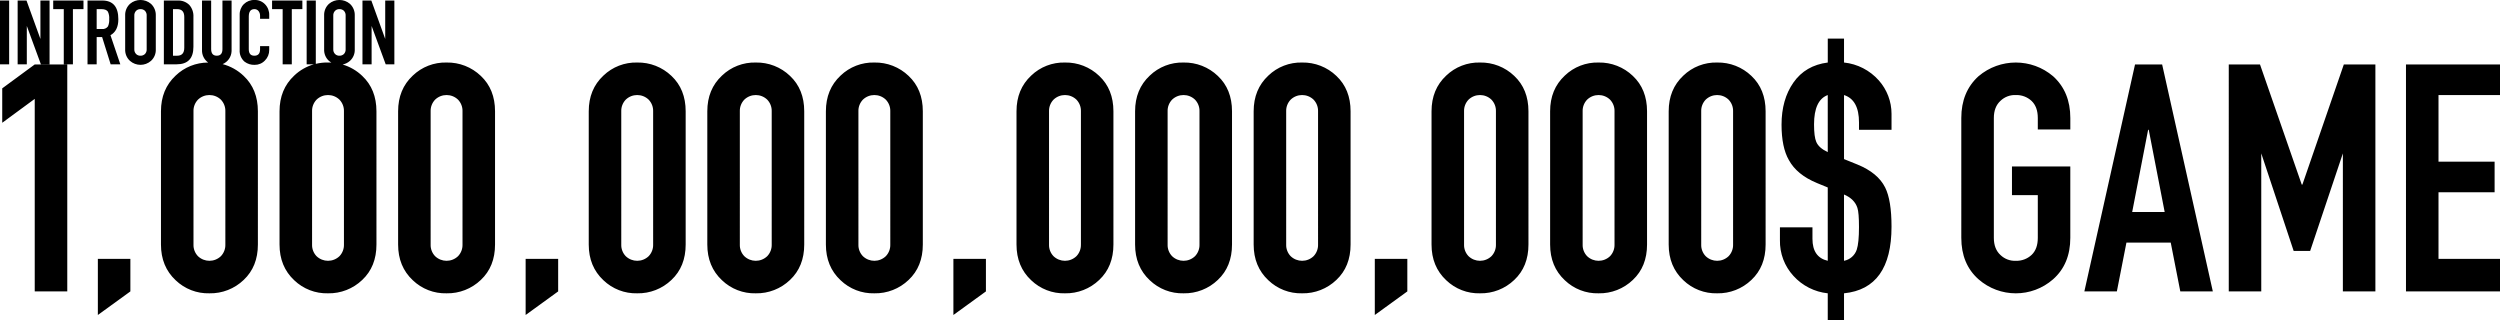 <?xml version="1.0" encoding="utf-8"?>
<!-- Generator: Adobe Illustrator 28.0.0, SVG Export Plug-In . SVG Version: 6.00 Build 0)  -->
<svg version="1.1" id="title_introduction.svg" xmlns="http://www.w3.org/2000/svg" xmlns:xlink="http://www.w3.org/1999/xlink"
	 x="0px" y="0px" viewBox="0 0 1199.97 153.63" style="enable-background:new 0 0 1199.97 153.63;" xml:space="preserve">
<path d="M214.35,30.01c-6.03-0.16-11.87,2.1-16.22,6.28c-4.69,4.38-7.04,10.09-7.04,17.13v63.96c0,7.03,2.35,12.74,7.04,17.13
	c4.35,4.18,10.19,6.44,16.22,6.28c6.12,0.12,12.03-2.19,16.45-6.43c4.54-4.28,6.81-9.94,6.81-16.98V53.42
	c0-7.04-2.27-12.7-6.81-16.98C226.38,32.2,220.47,29.89,214.35,30.01z M222,117.38c0.06,2.07-0.71,4.08-2.14,5.58
	c-3.08,2.96-7.94,2.96-11.02,0c-1.44-1.5-2.21-3.51-2.14-5.58V53.42c-0.07-2.07,0.71-4.08,2.14-5.58v0c3.08-2.96,7.94-2.96,11.02,0
	c1.43,1.5,2.21,3.51,2.14,5.58V117.38z M885.11,30.01V18.54h-7.8v11.47c-7.14,0.92-12.62,4.11-16.45,9.57
	c-3.83,5.45-5.74,12.21-5.74,20.27c0,7.24,1.17,12.9,3.52,16.98c2.55,4.69,7.04,8.36,13.46,11.02l5.2,2.14v35.19
	c-4.9-1.12-7.34-4.64-7.34-10.56v-5.51h-15.61v6.12c-0.14,6.36,2.19,12.54,6.5,17.22c4.27,4.71,10.13,7.68,16.45,8.34v12.85h7.8
	h0.01v-12.85c15.2-1.53,22.8-12.19,22.8-31.98c0-8.47-1.02-14.74-3.06-18.82c-2.35-4.69-6.78-8.36-13.31-11.02l-6.43-2.6V45.62
	c4.79,1.53,7.19,5.92,7.19,13.16v3.52h15.61v-7.65c0-5.93-2.18-11.64-6.12-16.07C897.49,33.74,891.54,30.68,885.11,30.01z
	 M877.3,73.01c-2.86-1.33-4.69-2.96-5.51-4.9c-0.72-1.63-1.07-4.44-1.07-8.41c0-7.76,2.19-12.45,6.58-14.08V73.01z M891.53,99.78
	L891.53,99.78c0.51,1.53,0.76,4.59,0.76,9.18c0,5.1-0.36,8.72-1.07,10.86c-0.91,2.77-3.26,4.82-6.12,5.36V93.36
	C888.47,94.78,890.61,96.93,891.53,99.78z M164.46,30.97c1.26-0.26,2.47-0.83,3.5-1.74c1.57-1.42,2.42-3.47,2.32-5.59V7.48
	c0.09-2.13-0.76-4.19-2.32-5.64c-2.9-2.47-7.16-2.47-10.06,0c-1.57,1.45-2.42,3.51-2.32,5.64v16.16c-0.1,2.12,0.75,4.17,2.32,5.59
	c0.35,0.31,0.72,0.58,1.11,0.81c-0.52-0.03-1.05-0.04-1.57-0.03c-1.99-0.05-3.95,0.18-5.86,0.64V0.25h-4.39v30.62h3.48
	c-3.51,1-6.77,2.84-9.46,5.42c-4.69,4.38-7.04,10.09-7.04,17.13v63.96c0,7.03,2.35,12.74,7.04,17.13
	c4.35,4.18,10.19,6.44,16.22,6.28c6.12,0.12,12.03-2.19,16.45-6.43c4.54-4.28,6.81-9.94,6.81-16.98V53.42
	c0-7.04-2.27-12.7-6.81-16.98C171.2,33.87,167.96,32.01,164.46,30.97z M159.97,7.48c-0.05-0.87,0.27-1.72,0.9-2.33v0
	c0.55-0.53,1.3-0.8,2.06-0.77c0.79-0.03,1.55,0.25,2.13,0.79c0.59,0.62,0.9,1.46,0.84,2.31v16.16c0.06,0.85-0.25,1.69-0.84,2.3
	c-0.58,0.54-1.34,0.83-2.13,0.8c-0.76,0.03-1.51-0.24-2.06-0.77c-0.63-0.61-0.95-1.46-0.9-2.33V7.48z M165.09,117.38
	c0.06,2.07-0.71,4.08-2.14,5.58c-3.08,2.96-7.94,2.96-11.02,0c-1.44-1.5-2.21-3.51-2.14-5.58V53.42c-0.07-2.07,0.71-4.08,2.14-5.58
	v0c3.08-2.96,7.94-2.96,11.02,0c1.43,1.5,2.21,3.51,2.14,5.58V117.38z M993.73,56.64v5.5h-15.61v-5.5c0-3.57-1-6.3-2.98-8.19
	c-2.05-1.91-4.77-2.93-7.57-2.83c-2.72-0.13-5.38,0.87-7.34,2.75c-2.14,1.94-3.21,4.7-3.21,8.27v57.52c0,3.57,1.07,6.33,3.21,8.27
	c1.97,1.88,4.62,2.88,7.34,2.75c2.8,0.1,5.52-0.92,7.57-2.83c1.99-1.89,2.98-4.62,2.98-8.19v-20.5h-12.4V79.89h28v34.27
	c0,8.37-2.75,15-8.26,19.89c-10.24,8.99-25.56,8.99-35.8,0l0,0c-5.51-4.89-8.26-11.52-8.26-19.89V56.64
	c0-8.37,2.75-15.05,8.26-20.05c10.32-8.77,25.48-8.77,35.8,0C990.98,41.59,993.73,48.27,993.73,56.64z M659.89,124.26h15.61v15.61
	l-15.61,11.32V124.26z M1024.79,30.93l-24.32,108.94h15.6h0l4.59-23.41h21.27l4.59,23.41h15.61L1037.8,30.93H1024.79z
	 M1023.42,101.77L1023.42,101.77l7.65-39.47h0.3l7.65,39.47H1023.42z M46.97,124.26h15.61v15.61l-15.61,11.32V124.26z
	 M1170.45,45.62V77.6h26.93v14.68h-26.93v31.98h30.91v15.61h-46.52V30.93h46.52v14.69H1170.45z M1125.01,30.93h15.15v108.94h-15.61
	V73.62l-15.7,46.82h-7.92l-15.55-46.82v66.25h0h-15.6V30.93h14.99l20.04,57.68h0.31L1125.01,30.93z M16.68,30.93h15.61v108.94v0
	H16.67V47.46L1.07,58.93V42.41L16.68,30.93z M106.86,30.78c2.44-1.05,4.19-3.42,4.3-6.25c0.01-0.18,0.01-0.36,0-0.53V0.25h-4.39
	v23.31c0,2.12-0.9,3.18-2.71,3.18c-1.81,0-2.71-1.06-2.71-3.18V0.25h-4.39v23.74c-0.09,2.47,1.09,4.69,2.96,6.03
	c-5.82,0-11.42,2.23-15.62,6.27c-4.69,4.38-7.04,10.09-7.04,17.13v63.96c0,7.03,2.35,12.74,7.04,17.13h0
	c4.35,4.18,10.19,6.44,16.22,6.28c6.12,0.12,12.03-2.19,16.45-6.43c4.54-4.28,6.81-9.94,6.81-16.98V53.42
	c0-7.04-2.27-12.7-6.81-16.98C114.11,33.7,110.62,31.77,106.86,30.78z M108.17,117.38c0.06,2.07-0.71,4.08-2.14,5.58
	c-3.08,2.96-7.94,2.96-11.02,0c-1.44-1.5-2.21-3.51-2.14-5.58V53.42c-0.07-2.07,0.71-4.08,2.14-5.58v0c3.08-2.96,7.94-2.96,11.02,0
	c1.43,1.5,2.21,3.51,2.14,5.58V117.38z M511.17,30.01c-6.03-0.16-11.87,2.1-16.22,6.28c-4.69,4.38-7.04,10.09-7.04,17.13v63.96
	c0,7.03,2.35,12.74,7.04,17.13c4.35,4.18,10.19,6.44,16.22,6.28c6.12,0.12,12.03-2.19,16.45-6.43c4.54-4.28,6.81-9.94,6.81-16.98
	V53.42c0-7.04-2.27-12.7-6.81-16.98C523.2,32.2,517.29,29.89,511.17,30.01z M518.82,117.38c0.06,2.07-0.71,4.08-2.14,5.58
	c-3.08,2.96-7.94,2.96-11.02,0c-1.44-1.5-2.21-3.51-2.14-5.58V53.42c-0.06-2.07,0.71-4.08,2.15-5.58l0,0
	c3.08-2.96,7.94-2.96,11.02,0c1.43,1.5,2.21,3.51,2.14,5.58V117.38z M252.3,124.26h15.61v15.61l-15.61,11.32V124.26z M568.09,30.01
	c-6.03-0.16-11.87,2.1-16.22,6.28c-4.69,4.38-7.04,10.09-7.04,17.13v63.96c0,7.03,2.35,12.74,7.04,17.13
	c4.35,4.18,10.19,6.44,16.22,6.28c6.12,0.12,12.03-2.19,16.45-6.43c4.54-4.28,6.81-9.94,6.81-16.98V53.42
	c0-7.04-2.27-12.7-6.81-16.98C580.12,32.2,574.2,29.89,568.09,30.01z M575.74,117.38c0.06,2.07-0.71,4.08-2.14,5.58
	c-3.08,2.96-7.94,2.96-11.02,0c-1.44-1.5-2.21-3.51-2.14-5.58V53.42c-0.07-2.07,0.71-4.08,2.14-5.58l0,0
	c3.08-2.96,7.94-2.96,11.02,0c1.43,1.5,2.21,3.51,2.14,5.58V117.38z M767.3,30.01c-6.03-0.16-11.87,2.1-16.22,6.28
	c-4.69,4.38-7.04,10.09-7.04,17.13v63.96c0,7.03,2.35,12.74,7.04,17.13c4.35,4.18,10.19,6.44,16.22,6.28
	c6.12,0.12,12.03-2.19,16.45-6.43c4.54-4.28,6.81-9.94,6.81-16.98V53.42c0-7.04-2.27-12.7-6.81-16.98
	C779.33,32.2,773.41,29.89,767.3,30.01z M774.95,117.38c0.06,2.07-0.71,4.08-2.14,5.58c-3.08,2.96-7.94,2.96-11.02,0
	c-1.44-1.5-2.21-3.51-2.14-5.58V53.42c-0.07-2.07,0.71-4.08,2.14-5.58l0,0c3.08-2.96,7.94-2.96,11.02,0
	c1.43,1.5,2.21,3.51,2.14,5.58V117.38z M625,30.01c-6.03-0.16-11.87,2.1-16.22,6.28c-4.69,4.38-7.04,10.09-7.04,17.13v63.96
	c0,7.03,2.35,12.74,7.04,17.13c4.35,4.18,10.19,6.44,16.22,6.28c6.12,0.12,12.03-2.19,16.45-6.43c4.54-4.28,6.81-9.94,6.81-16.98
	V53.42c0-7.04-2.27-12.7-6.81-16.98C637.03,32.2,631.12,29.89,625,30.01z M632.65,117.38c0.06,2.07-0.71,4.08-2.14,5.58
	c-3.08,2.96-7.94,2.96-11.02,0c-1.44-1.5-2.21-3.51-2.14-5.58V53.42c-0.07-2.07,0.71-4.08,2.14-5.58l0,0
	c3.08-2.96,7.94-2.96,11.02,0c1.43,1.5,2.21,3.51,2.14,5.58V117.38z M710.38,30.01c-6.03-0.16-11.87,2.1-16.22,6.28
	c-4.69,4.38-7.04,10.09-7.04,17.13v63.96c0,7.03,2.35,12.74,7.04,17.13c4.35,4.18,10.19,6.44,16.22,6.28
	c6.12,0.12,12.03-2.19,16.45-6.43c4.54-4.28,6.81-9.94,6.81-16.98V53.42c0-7.04-2.27-12.7-6.81-16.98
	C722.41,32.2,716.5,29.89,710.38,30.01z M718.03,117.38c0.06,2.07-0.71,4.08-2.14,5.58c-3.08,2.96-7.94,2.96-11.02,0
	c-1.44-1.5-2.21-3.51-2.14-5.58V53.42c-0.07-2.07,0.71-4.08,2.14-5.58l0,0c3.08-2.96,7.94-2.96,11.02,0
	c1.43,1.5,2.21,3.51,2.14,5.58V117.38z M457.62,124.26h15.61v15.61l-15.61,11.32V124.26z M362.76,30.01
	c-6.03-0.16-11.87,2.1-16.22,6.28c-4.69,4.38-7.04,10.09-7.04,17.13v63.96c0,7.03,2.35,12.74,7.04,17.13
	c4.35,4.18,10.19,6.44,16.22,6.28c6.12,0.12,12.03-2.19,16.45-6.43c4.54-4.28,6.81-9.94,6.81-16.98V53.42
	c0-7.04-2.27-12.7-6.81-16.98C374.79,32.2,368.88,29.89,362.76,30.01z M370.41,117.38c0.06,2.07-0.71,4.08-2.14,5.58
	c-3.08,2.96-7.94,2.96-11.02,0c-1.44-1.5-2.21-3.51-2.14-5.58V53.42c-0.07-2.07,0.71-4.08,2.14-5.58v0c3.08-2.96,7.94-2.96,11.02,0
	c1.43,1.5,2.21,3.51,2.14,5.58V117.38z M824.21,30.01c-6.03-0.16-11.87,2.1-16.22,6.28c-4.69,4.38-7.04,10.09-7.04,17.13v63.96
	c0,7.03,2.35,12.74,7.04,17.13c4.35,4.18,10.19,6.44,16.22,6.28c6.12,0.12,12.03-2.19,16.45-6.43c4.54-4.28,6.81-9.94,6.81-16.98
	V53.42c0-7.04-2.27-12.7-6.81-16.98C836.24,32.2,830.33,29.89,824.21,30.01z M831.86,117.38c0.06,2.07-0.71,4.08-2.14,5.58
	c-3.08,2.96-7.94,2.96-11.02,0c-1.44-1.5-2.21-3.51-2.14-5.58V53.42c-0.07-2.07,0.71-4.08,2.14-5.58l0,0
	c3.08-2.96,7.94-2.96,11.02,0c1.43,1.5,2.21,3.51,2.14,5.58V117.38z M419.68,30.01c-6.03-0.16-11.87,2.1-16.22,6.28
	c-4.69,4.38-7.04,10.09-7.04,17.13v63.96c0,7.03,2.35,12.74,7.04,17.13c4.35,4.18,10.19,6.44,16.22,6.28
	c6.12,0.12,12.03-2.19,16.45-6.43c4.54-4.28,6.81-9.94,6.81-16.98V53.42c0-7.04-2.27-12.7-6.81-16.98
	C431.71,32.2,425.8,29.89,419.68,30.01z M427.33,117.38c0.06,2.07-0.71,4.08-2.14,5.58c-3.08,2.96-7.94,2.96-11.02,0
	c-1.44-1.5-2.21-3.51-2.14-5.58V53.42c-0.07-2.07,0.71-4.08,2.14-5.58l0,0c3.08-2.96,7.94-2.96,11.02,0
	c1.43,1.5,2.21,3.51,2.14,5.58V117.38z M305.85,30.01c-6.03-0.16-11.87,2.1-16.22,6.28c-4.69,4.38-7.04,10.09-7.04,17.13v63.96
	c0,7.03,2.35,12.74,7.04,17.13c4.35,4.18,10.19,6.44,16.22,6.28c6.12,0.12,12.03-2.19,16.45-6.43c4.54-4.28,6.81-9.94,6.81-16.98
	V53.42c0-7.04-2.27-12.7-6.81-16.98C317.88,32.2,311.96,29.89,305.85,30.01z M313.5,117.38c0.06,2.07-0.71,4.08-2.14,5.58
	c-3.08,2.96-7.94,2.96-11.02,0c-1.44-1.5-2.21-3.51-2.14-5.58V53.42c-0.07-2.07,0.71-4.08,2.14-5.58l0,0
	c3.08-2.96,7.94-2.96,11.02,0c1.43,1.5,2.21,3.51,2.14,5.58V117.38z M4.39,30.87H0V0.25h4.39V30.87z M25.54,0.25h14.53v4.13H35
	v26.49h-4.39V4.38h-5.07V0.25z M12.86,30.87H8.47V0.25h4.25L19.4,18.7V0.25h4.39v30.62h-4.16l-6.76-18.41V30.87z M84.76,30.87
	c5.39,0,8.08-2.8,8.08-8.39V8.16c0.13-2.13-0.59-4.22-2-5.82c-1.52-1.47-3.59-2.22-5.7-2.09h-6.49v30.62L84.76,30.87L84.76,30.87z
	 M83.03,4.38h2.02h0c2.27,0,3.4,1.26,3.4,3.78v14.75c0,2.55-1.13,3.83-3.4,3.83h-2.02V4.38z M53.11,30.87h4.64l-4.73-13.98
	c2.52-1.4,3.78-3.95,3.78-7.65c0-5.99-2.58-8.99-7.74-8.99h-7.05v30.62h4.39V17.8h2.62L53.11,30.87z M46.4,13.93V4.38h2.28v0
	c1.52,0,2.55,0.4,3.1,1.2c0.52,1.11,0.74,2.34,0.64,3.57c0.09,1.21-0.11,2.42-0.6,3.53c-0.68,0.91-1.8,1.39-2.92,1.25H46.4z
	 M135.67,4.38h-5.08V0.25h14.54v4.13h-5.07v26.49h0h-4.39V4.38z M184.9,0.25h4.39v30.62h-4.16l-6.76-18.41v18.41h-4.39V0.25h4.25
	l6.67,18.45V0.25z M62.4,1.84c-1.57,1.45-2.42,3.51-2.32,5.64v16.16c-0.1,2.12,0.75,4.17,2.32,5.59c2.88,2.53,7.19,2.53,10.06,0
	c1.57-1.42,2.42-3.47,2.32-5.59V7.48c0.09-2.13-0.76-4.19-2.32-5.64C69.56-0.63,65.3-0.63,62.4,1.84z M70.4,23.64
	c0.06,0.85-0.25,1.69-0.84,2.3c-0.58,0.54-1.34,0.83-2.13,0.8c-0.76,0.03-1.51-0.24-2.06-0.77c-0.63-0.61-0.95-1.46-0.9-2.33V7.48
	c-0.05-0.87,0.27-1.72,0.9-2.33v0c0.55-0.53,1.3-0.8,2.06-0.77c0.79-0.03,1.55,0.25,2.13,0.79c0.59,0.62,0.9,1.46,0.84,2.31V23.64z
	 M124.83,22.14L124.83,22.14L124.83,22.14L124.83,22.14z M127.22,2.06c1.35,1.41,2.07,3.29,2,5.24v1.72h-4.39V7.56
	c0.02-0.82-0.24-1.62-0.75-2.26c-0.47-0.6-1.2-0.94-1.96-0.92c-1.81,0-2.71,1.19-2.71,3.57V23.6c0,2.09,0.89,3.14,2.67,3.14
	c1.83,0,2.75-1.03,2.75-3.1v-1.5h4.39v1.89c0.02,1.87-0.72,3.67-2.04,4.99c-1.27,1.36-3.06,2.13-4.92,2.11
	c-1.75,0.07-3.46-0.46-4.86-1.51c-1.65-1.42-2.53-3.55-2.36-5.72V7.05c-0.06-1.89,0.67-3.72,2-5.06c1.37-1.34,3.22-2.07,5.14-2
	C124.07-0.07,125.9,0.69,127.22,2.06z"/>
</svg>
